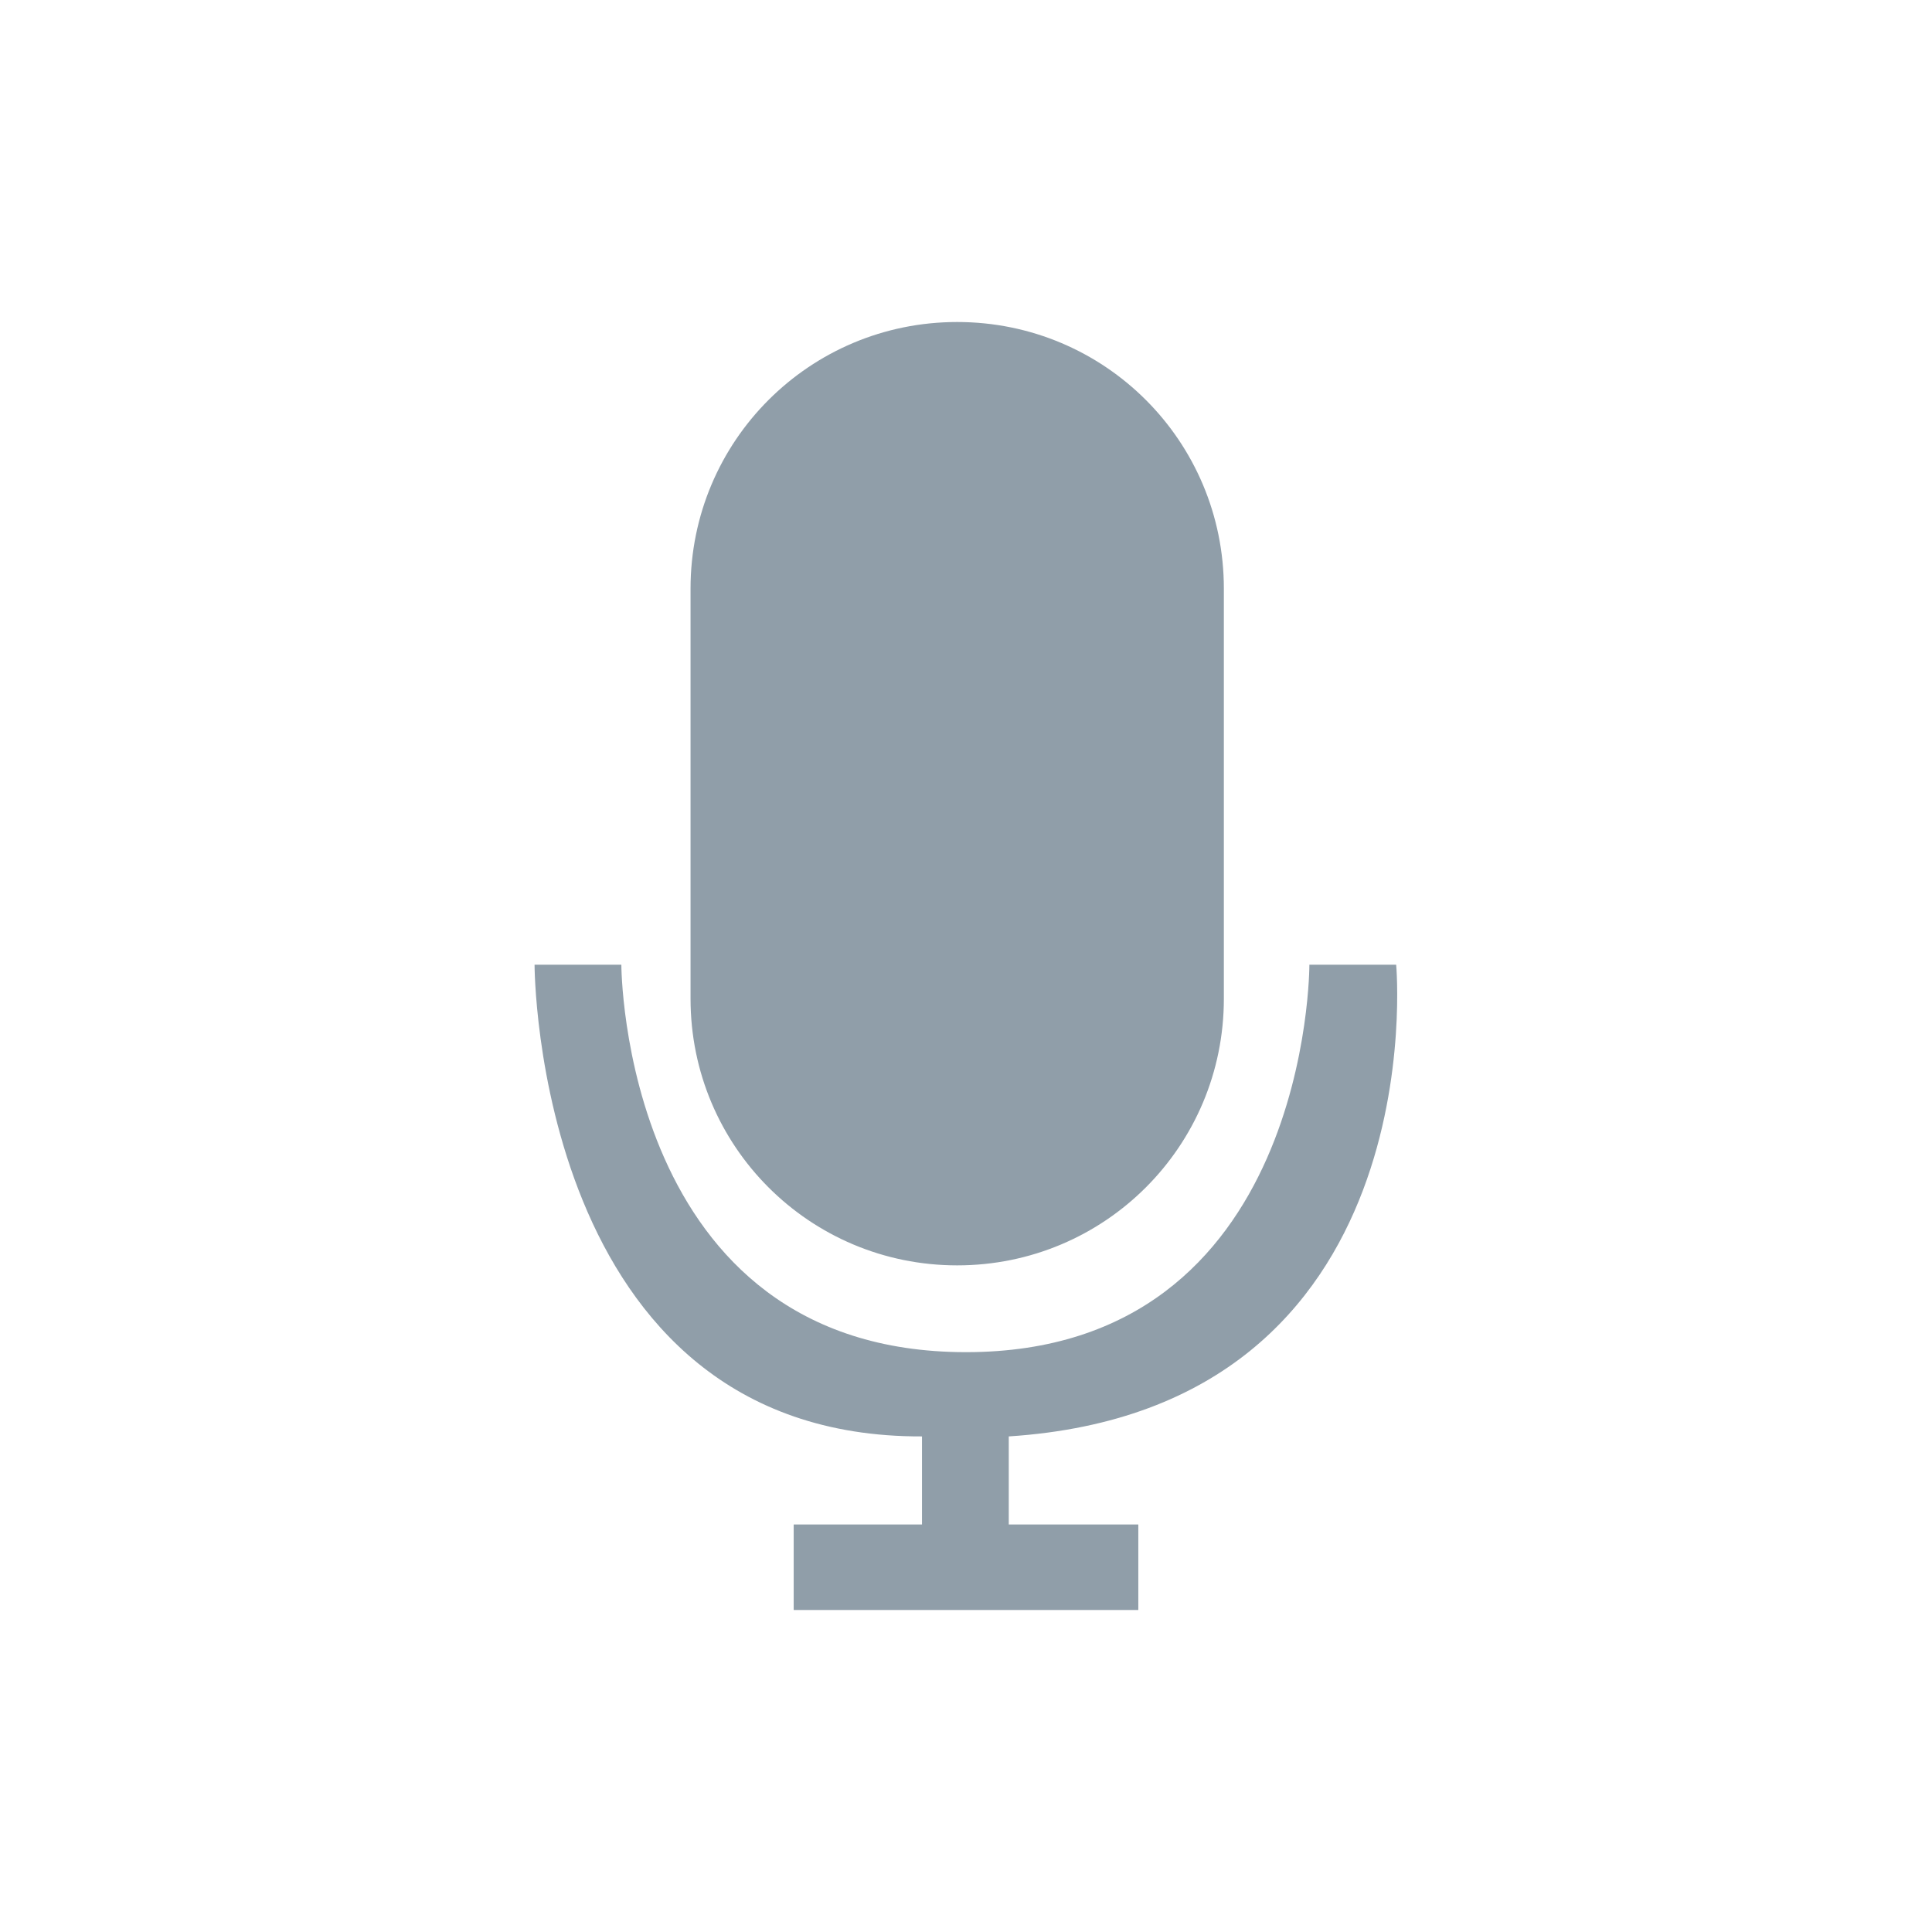 <svg width="256" xmlns="http://www.w3.org/2000/svg" height="256" viewBox="0 0 256 256" xmlns:xlink="http://www.w3.org/1999/xlink">
<path style="fill:#909ea9" d="M 126.832 42.668 C 107.277 42.668 91.5 58.441 91.5 78 L 91.5 132.332 C 91.5 151.891 107.277 167.668 126.832 167.668 C 146.391 167.668 162.168 151.891 162.168 132.332 L 162.168 78 C 162.168 58.441 146.391 42.668 126.832 42.668 Z M 70.832 127.832 C 70.832 127.832 70.82 190.512 122.168 190.332 L 122.168 202 L 105.168 202 L 105.168 213.332 L 150.832 213.332 L 150.832 202 L 133.668 202 L 133.668 190.332 C 190.387 186.652 185 127.832 185 127.832 L 173.5 127.832 C 173.5 127.832 173.641 179.168 128 179.168 C 82.359 179.168 82.332 127.832 82.332 127.832 Z "/>
</svg>
